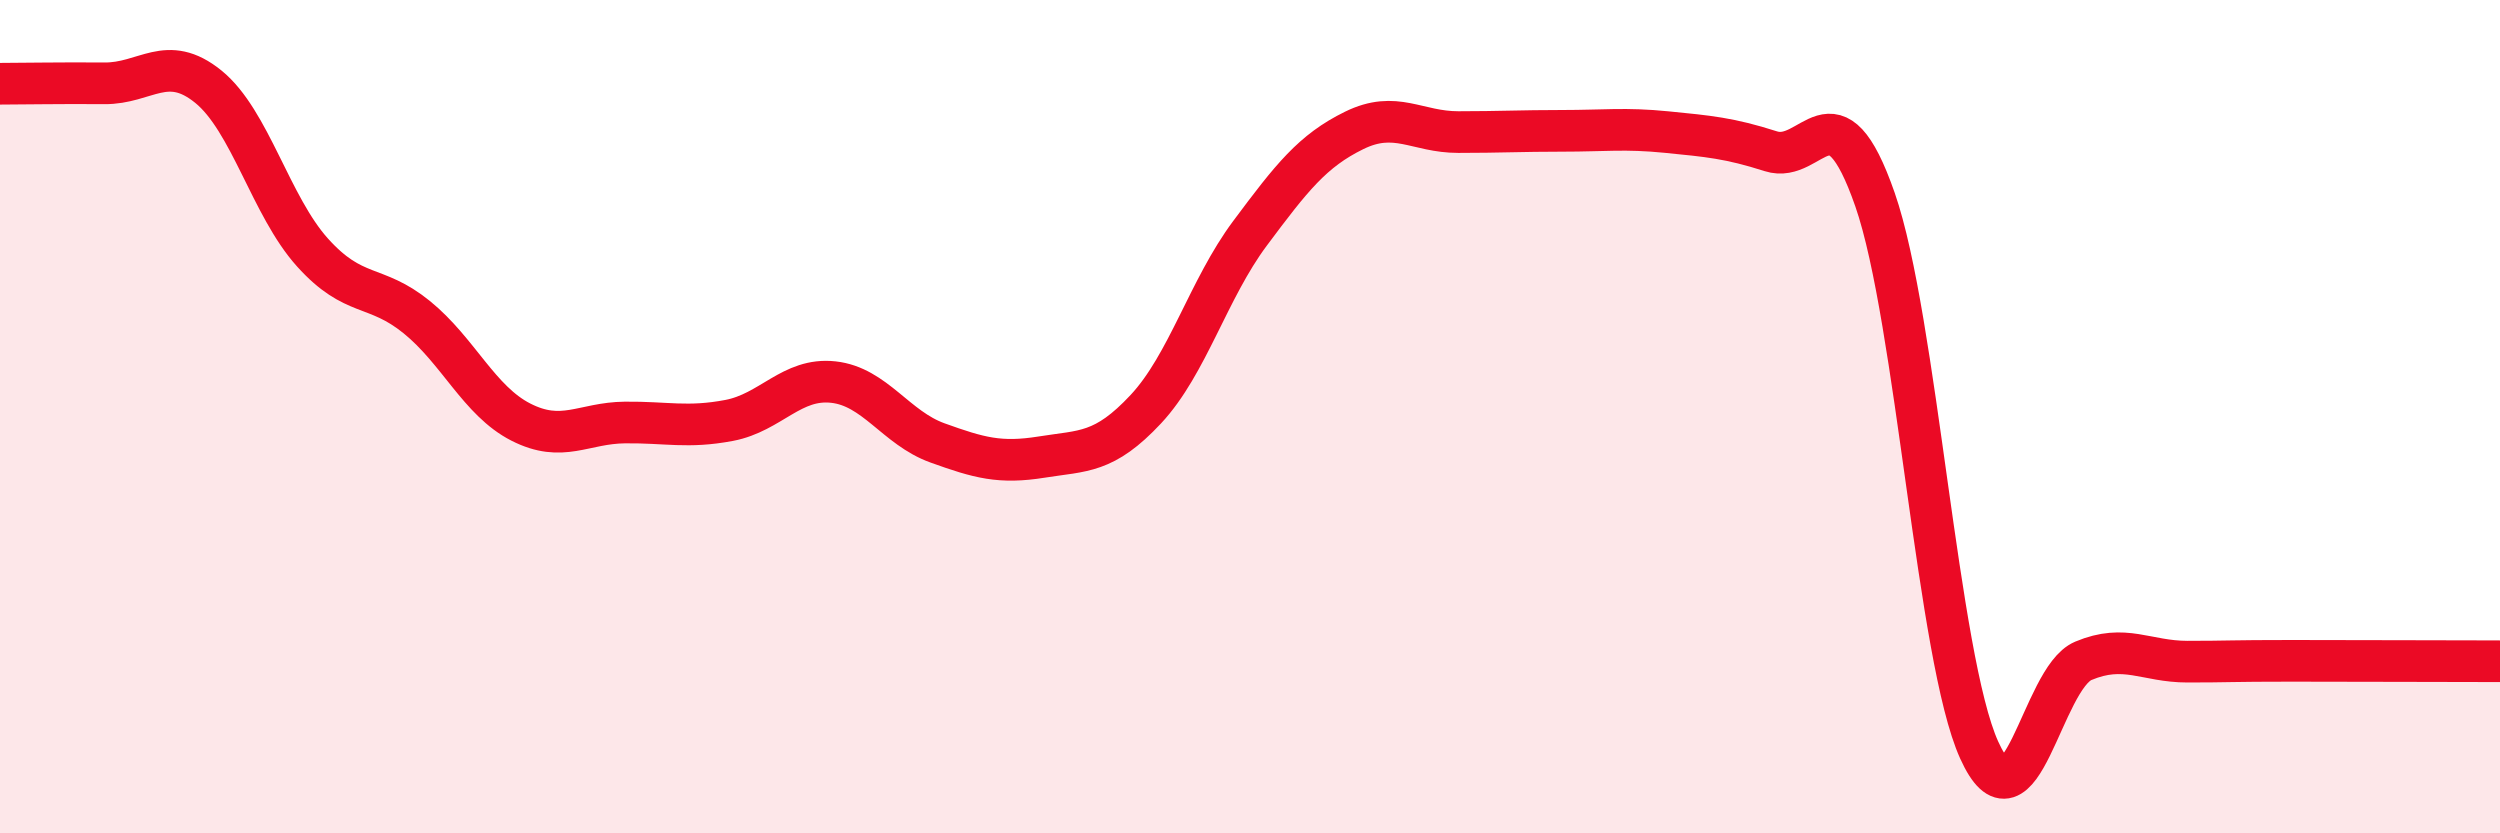 
    <svg width="60" height="20" viewBox="0 0 60 20" xmlns="http://www.w3.org/2000/svg">
      <path
        d="M 0,2.01 C 0.5,2.01 1.5,1.99 2.5,2 C 3.5,2.01 4,1.27 5,2.08 C 6,2.89 6.5,4.95 7.5,6.06 C 8.5,7.17 9,6.8 10,7.61 C 11,8.42 11.5,9.62 12.5,10.13 C 13.5,10.64 14,10.15 15,10.14 C 16,10.13 16.5,10.28 17.5,10.09 C 18.5,9.9 19,9.06 20,9.17 C 21,9.28 21.5,10.27 22.5,10.63 C 23.5,10.99 24,11.13 25,10.97 C 26,10.81 26.5,10.89 27.5,9.82 C 28.5,8.75 29,6.94 30,5.6 C 31,4.26 31.5,3.62 32.5,3.13 C 33.5,2.64 34,3.17 35,3.17 C 36,3.17 36.5,3.14 37.5,3.14 C 38.5,3.14 39,3.07 40,3.17 C 41,3.27 41.5,3.31 42.5,3.63 C 43.5,3.95 44,1.92 45,4.79 C 46,7.66 46.5,15.79 47.5,18 C 48.5,20.21 49,16.28 50,15.86 C 51,15.44 51.5,15.88 52.5,15.88 C 53.5,15.88 53.5,15.86 55,15.86 C 56.5,15.86 59,15.87 60,15.87L60 20L0 20Z"
        fill="#EB0A25"
        opacity="0.1"
        stroke-linecap="round"
        stroke-linejoin="round"
      />
      <path
        d="M 0,2.01 C 0.5,2.01 1.5,1.99 2.5,2 C 3.5,2.01 4,1.27 5,2.08 C 6,2.89 6.5,4.95 7.5,6.06 C 8.5,7.17 9,6.8 10,7.61 C 11,8.42 11.5,9.62 12.5,10.13 C 13.5,10.64 14,10.15 15,10.14 C 16,10.13 16.5,10.28 17.5,10.09 C 18.5,9.9 19,9.06 20,9.17 C 21,9.28 21.5,10.27 22.5,10.63 C 23.5,10.99 24,11.13 25,10.97 C 26,10.81 26.5,10.89 27.5,9.82 C 28.5,8.75 29,6.94 30,5.6 C 31,4.26 31.5,3.62 32.5,3.13 C 33.5,2.64 34,3.17 35,3.17 C 36,3.17 36.5,3.14 37.5,3.14 C 38.5,3.14 39,3.07 40,3.17 C 41,3.27 41.5,3.31 42.5,3.63 C 43.5,3.95 44,1.92 45,4.79 C 46,7.66 46.5,15.79 47.5,18 C 48.5,20.21 49,16.28 50,15.86 C 51,15.44 51.5,15.88 52.5,15.88 C 53.5,15.88 53.5,15.86 55,15.86 C 56.5,15.86 59,15.87 60,15.87"
        stroke="#EB0A25"
        stroke-width="1"
        fill="none"
        stroke-linecap="round"
        stroke-linejoin="round"
      />
    </svg>
  
